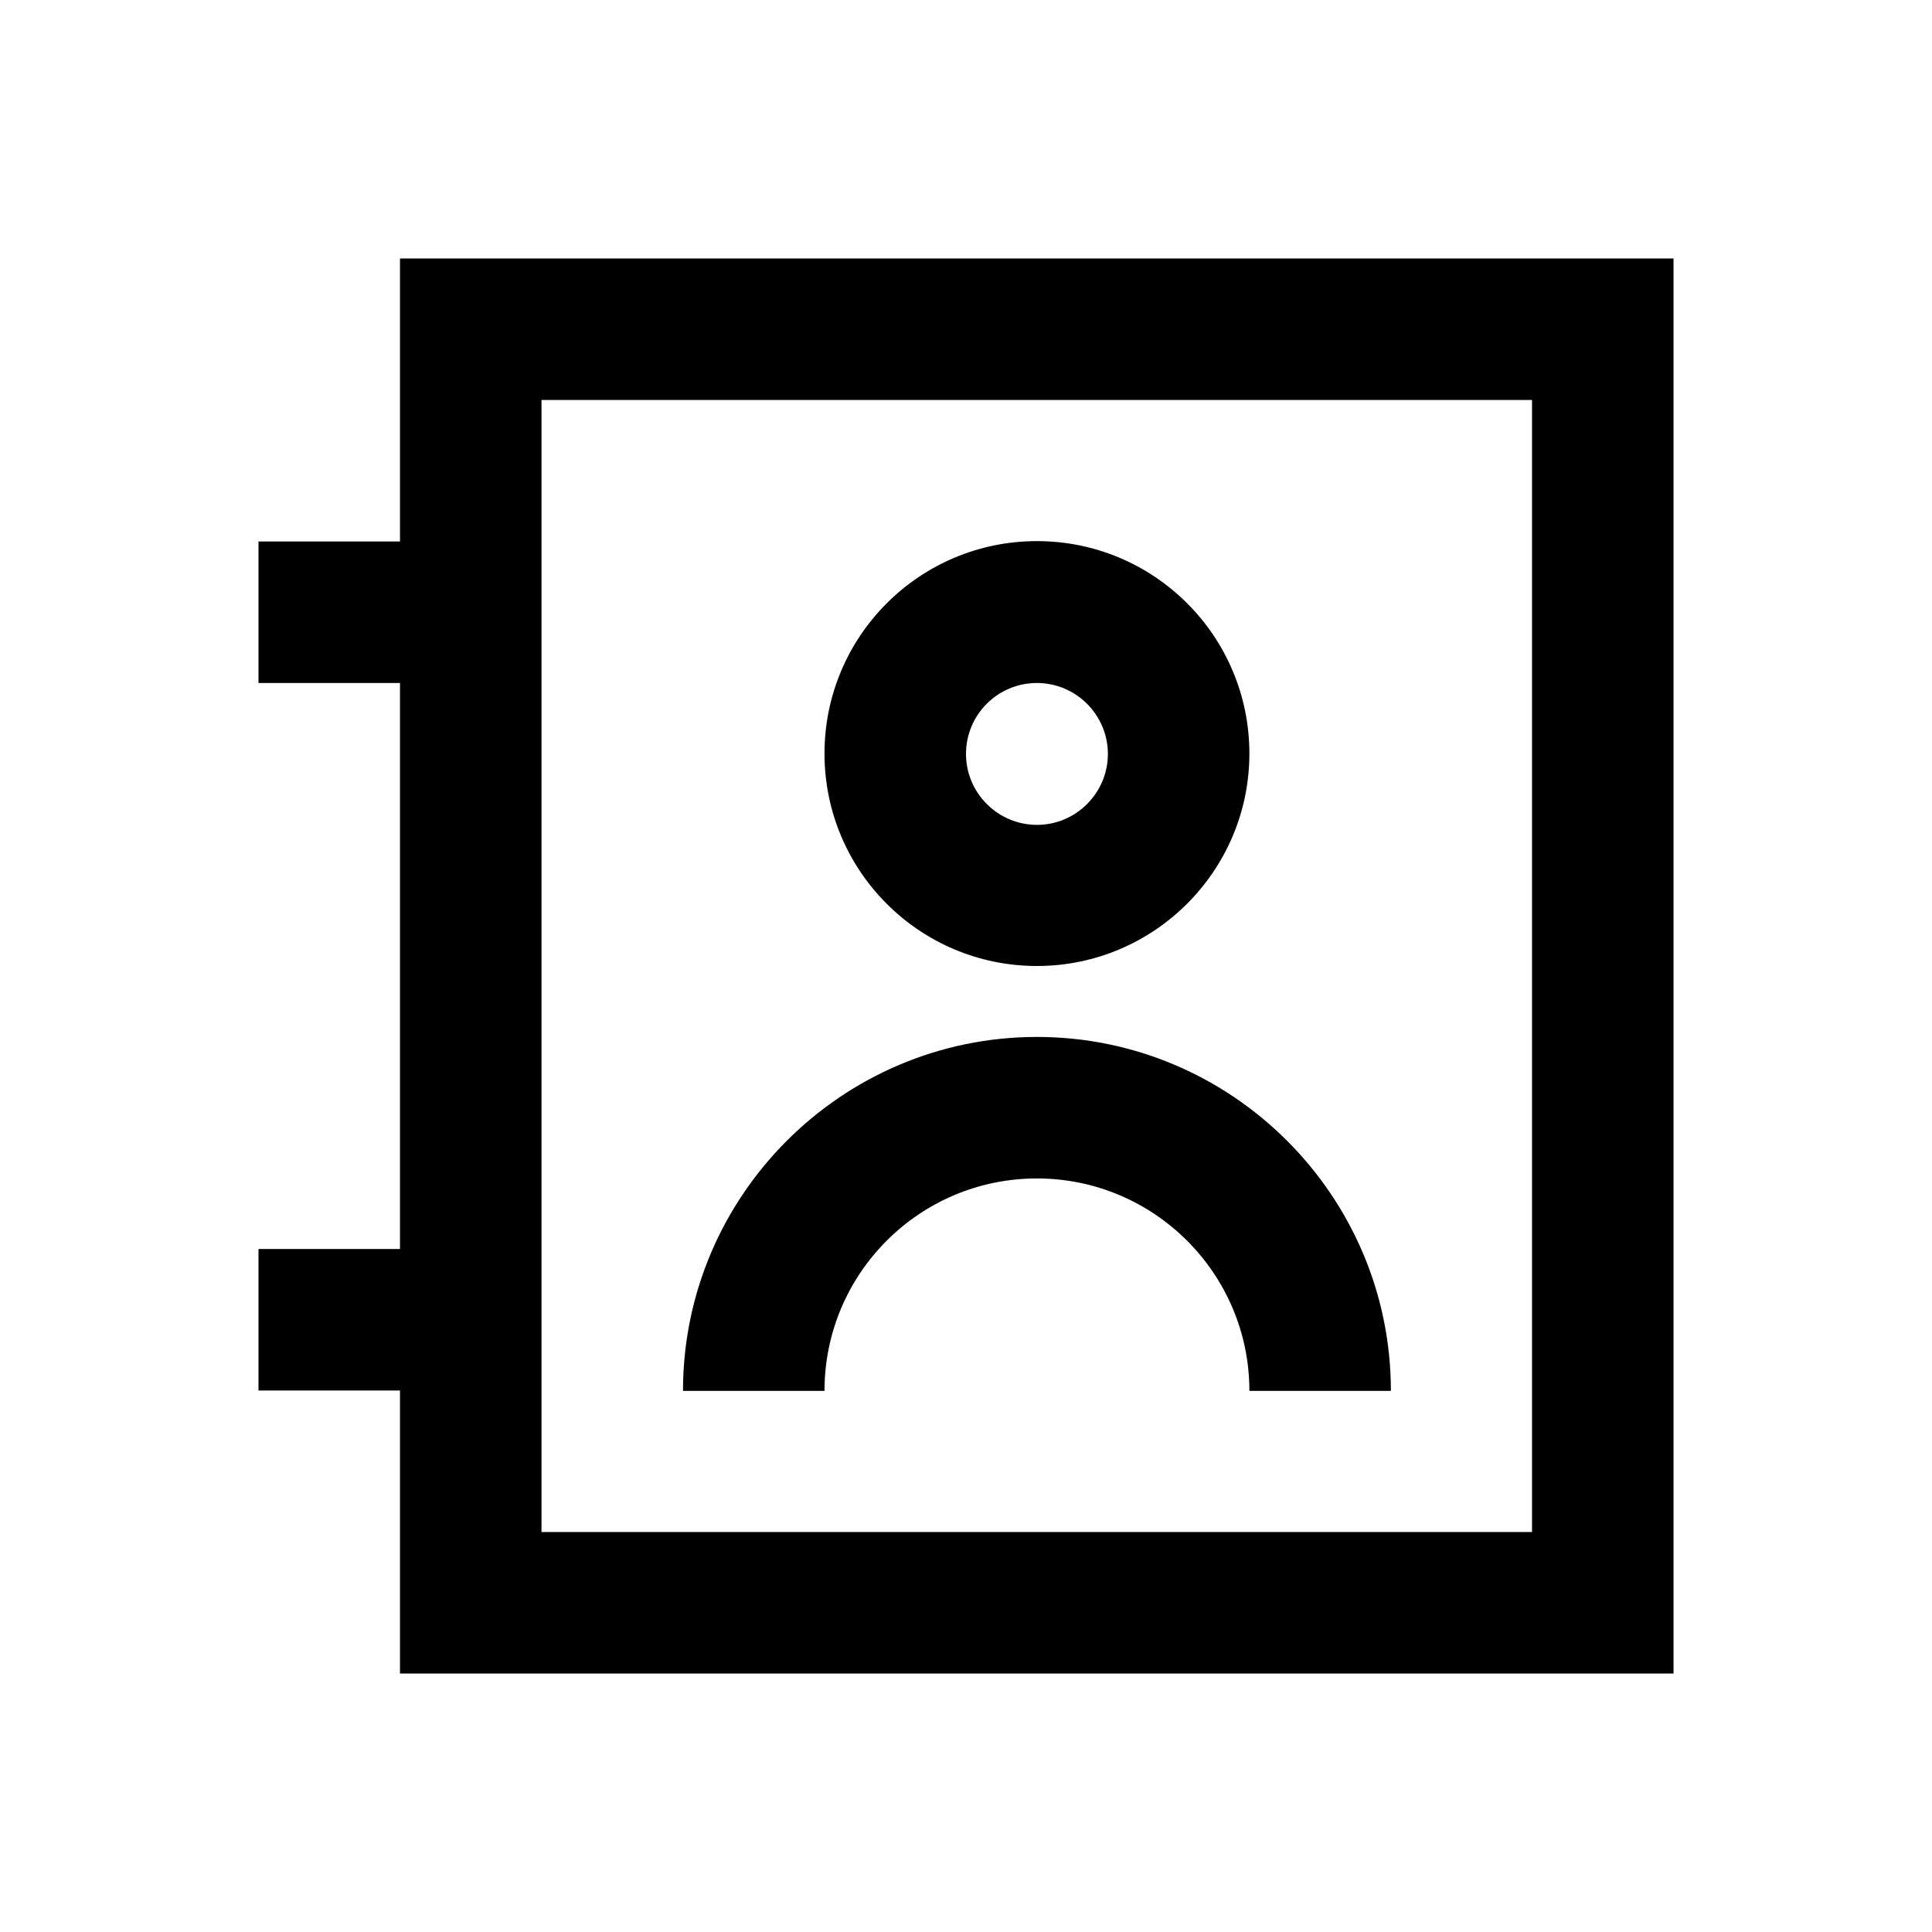 <?xml version="1.0" encoding="utf-8"?>
<!-- Generator: Adobe Illustrator 18.0.0, SVG Export Plug-In . SVG Version: 6.00 Build 0)  -->
<!DOCTYPE svg PUBLIC "-//W3C//DTD SVG 1.1//EN" "http://www.w3.org/Graphics/SVG/1.1/DTD/svg11.dtd">
<svg version="1.1" id="Layer_1" xmlns="http://www.w3.org/2000/svg" xmlns:xlink="http://www.w3.org/1999/xlink" x="0px" y="0px"
	 viewBox="0 0 512 512" enable-background="new 0 0 512 512" xml:space="preserve">
<g>
	<path d="M106,68.5v75H68.5V181H106v150H68.5v37.5H106v75h337.5v-375H106z M406,406H143.5V106H406V406z"/>
	<path d="M274.8,256c31,0,56.3-25.2,56.3-56.3s-25.2-56.3-56.3-56.3s-56.3,25.2-56.3,56.3S243.7,256,274.8,256z M274.8,181
		c10.3,0,18.8,8.4,18.8,18.8c0,10.3-8.4,18.8-18.8,18.8c-10.3,0-18.8-8.4-18.8-18.8C256,189.4,264.4,181,274.8,181z"/>
	<path d="M274.8,312.3c31,0,56.3,25.2,56.3,56.3h37.5c0-51.7-42.1-93.8-93.8-93.8c-51.7,0-93.8,42.1-93.8,93.8h37.5
		C218.5,337.5,243.7,312.3,274.8,312.3z"/>
</g>
</svg>
